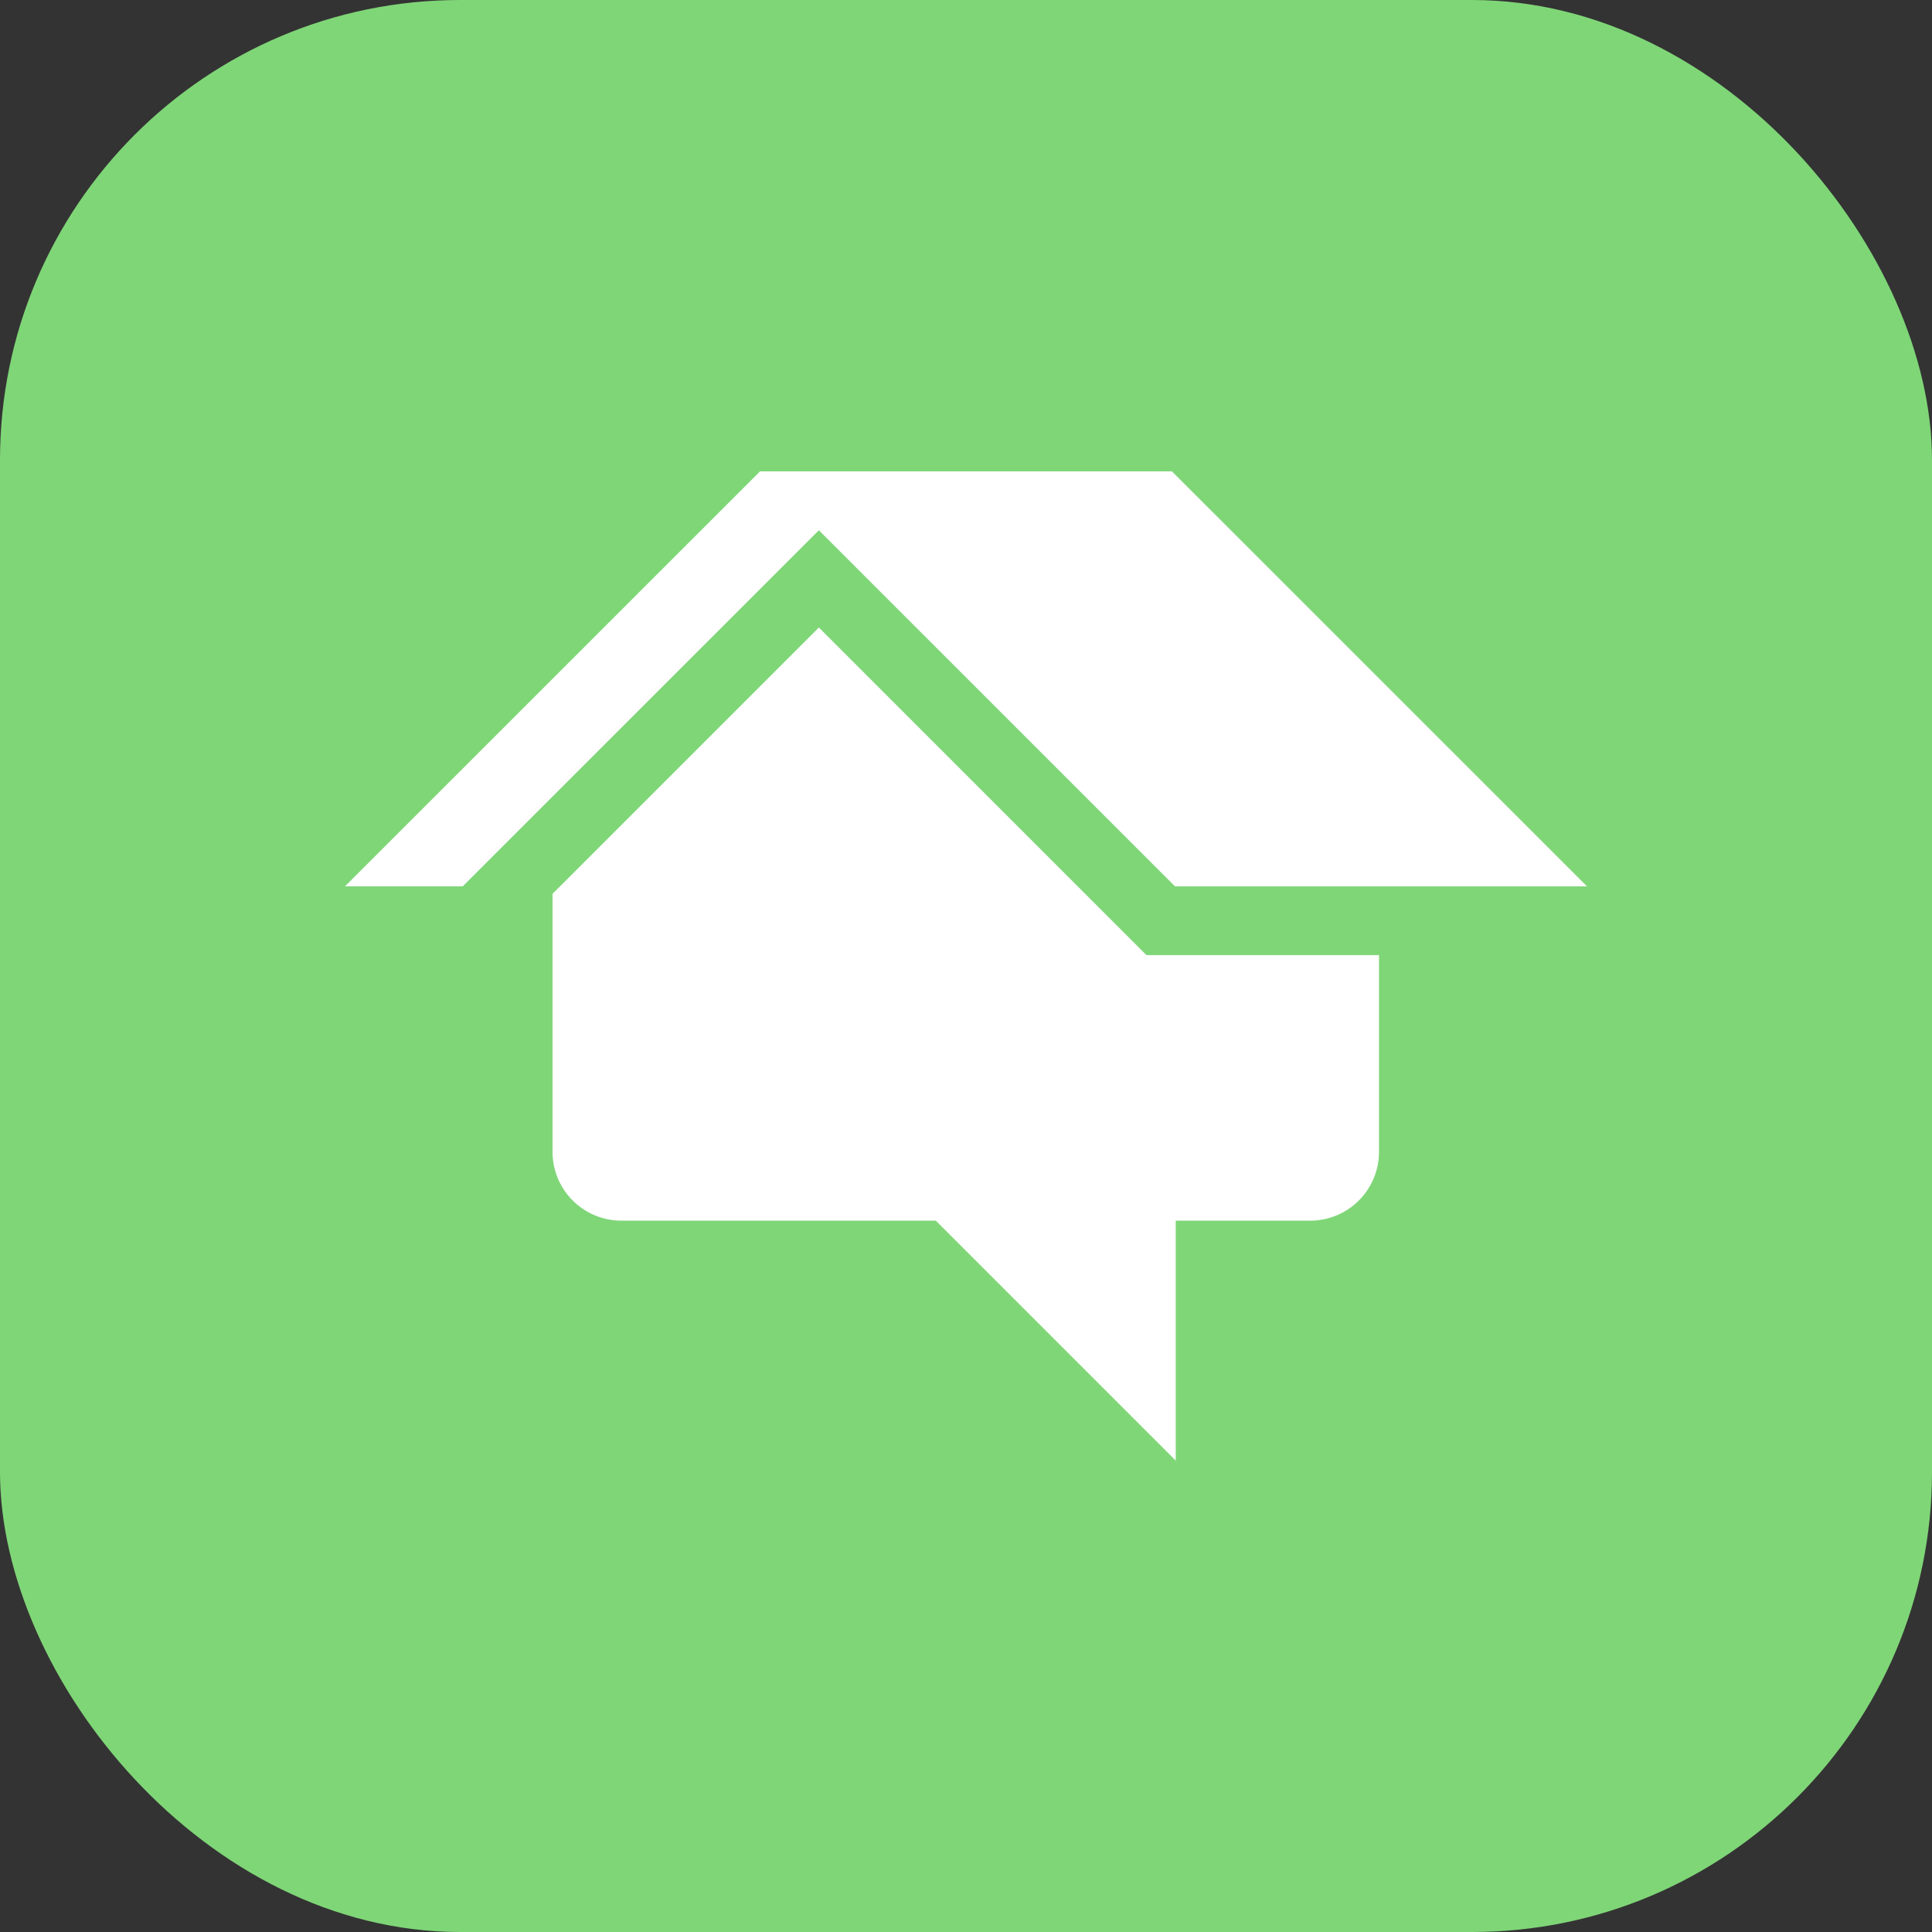 <svg width="84" height="84" viewBox="0 0 84 84" fill="none" xmlns="http://www.w3.org/2000/svg">
<rect x="0" y="0" width="84" height="84" fill="#333333" stroke="none"/>
<rect width="84" height="84" rx="20" fill="#7FD677"/>
<path d="M50.955 20.494H33.045L15 38.535H20.119L35.603 23.055L51.086 38.537H69L50.955 20.496M49.848 41.529L35.603 27.282L24.023 38.861V50.082C24.023 50.874 24.338 51.635 24.899 52.195C25.46 52.756 26.22 53.071 27.013 53.072H40.686L51.119 63.505V53.072H56.965C57.758 53.072 58.52 52.757 59.081 52.195C59.642 51.634 59.957 50.873 59.957 50.079V41.527H49.846L49.848 41.529Z" fill="white"/>
</svg>
